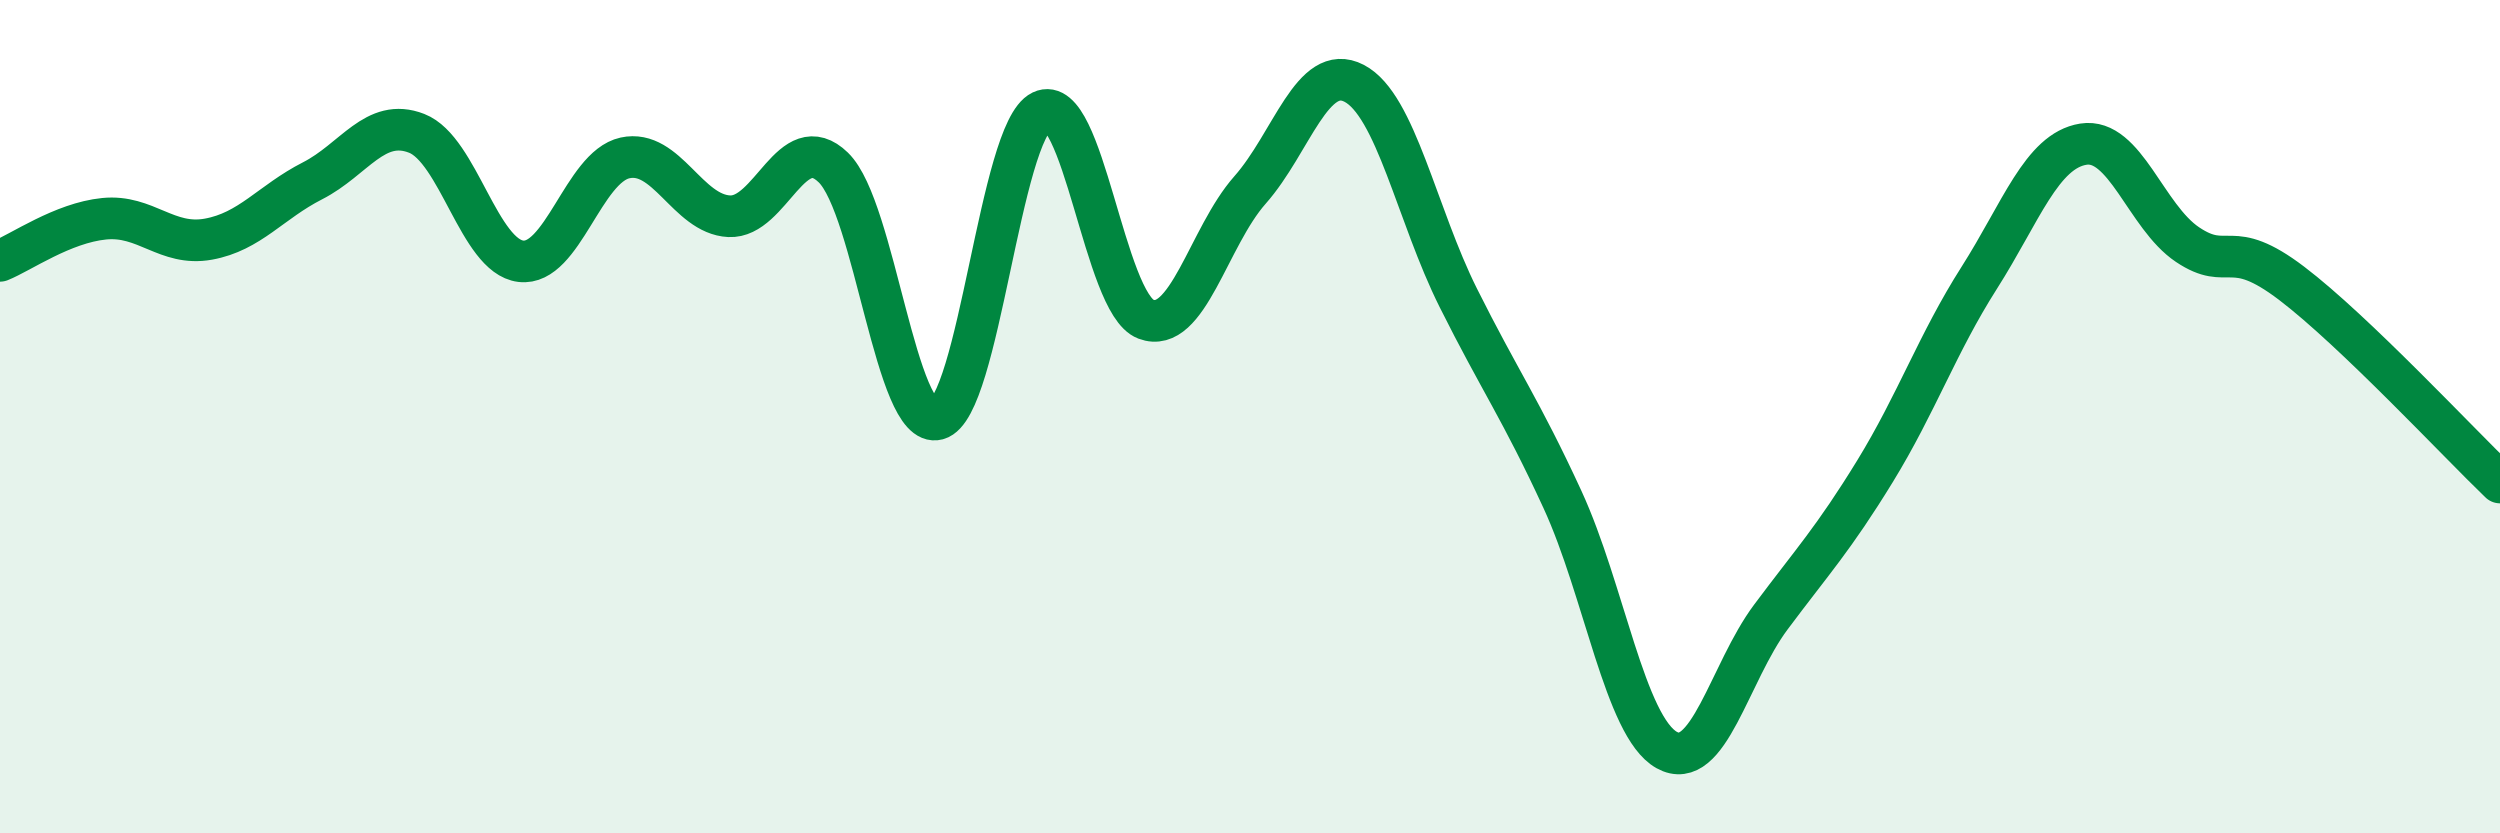 
    <svg width="60" height="20" viewBox="0 0 60 20" xmlns="http://www.w3.org/2000/svg">
      <path
        d="M 0,6.26 C 0.5,6.06 1.5,5.35 2.5,5.25 C 3.5,5.15 4,5.92 5,5.74 C 6,5.56 6.5,4.85 7.5,4.34 C 8.5,3.83 9,2.81 10,3.2 C 11,3.59 11.5,6.15 12.5,6.27 C 13.5,6.39 14,4.01 15,3.79 C 16,3.57 16.5,5.14 17.5,5.19 C 18.5,5.24 19,3.05 20,4.02 C 21,4.99 21.5,10.33 22.5,10.06 C 23.5,9.79 24,3.15 25,2.67 C 26,2.19 26.5,7.28 27.5,7.66 C 28.5,8.04 29,5.69 30,4.56 C 31,3.43 31.5,1.48 32.5,2 C 33.5,2.52 34,5.15 35,7.15 C 36,9.15 36.5,9.82 37.5,11.99 C 38.5,14.16 39,17.44 40,18 C 41,18.56 41.5,16.15 42.5,14.81 C 43.5,13.47 44,12.94 45,11.31 C 46,9.68 46.5,8.24 47.5,6.67 C 48.5,5.1 49,3.62 50,3.46 C 51,3.3 51.5,5.2 52.5,5.87 C 53.5,6.54 53.5,5.66 55,6.8 C 56.5,7.94 59,10.62 60,11.58L60 20L0 20Z"
        fill="#008740"
        opacity="0.1"
        stroke-linecap="round"
        stroke-linejoin="round"
      />
      <path
        d="M 0,6.26 C 0.5,6.06 1.5,5.35 2.5,5.25 C 3.5,5.15 4,5.92 5,5.74 C 6,5.56 6.5,4.85 7.5,4.34 C 8.5,3.83 9,2.81 10,3.2 C 11,3.59 11.5,6.15 12.5,6.27 C 13.5,6.39 14,4.01 15,3.79 C 16,3.57 16.5,5.14 17.5,5.19 C 18.5,5.24 19,3.05 20,4.02 C 21,4.99 21.5,10.33 22.5,10.06 C 23.5,9.79 24,3.15 25,2.67 C 26,2.19 26.5,7.28 27.5,7.66 C 28.5,8.04 29,5.69 30,4.56 C 31,3.43 31.5,1.48 32.5,2 C 33.5,2.52 34,5.15 35,7.15 C 36,9.15 36.5,9.82 37.5,11.99 C 38.5,14.16 39,17.44 40,18 C 41,18.56 41.5,16.15 42.5,14.81 C 43.5,13.47 44,12.94 45,11.31 C 46,9.68 46.5,8.24 47.5,6.67 C 48.5,5.1 49,3.62 50,3.46 C 51,3.3 51.5,5.2 52.5,5.87 C 53.5,6.54 53.5,5.66 55,6.8 C 56.5,7.94 59,10.62 60,11.58"
        stroke="#008740"
        stroke-width="1"
        fill="none"
        stroke-linecap="round"
        stroke-linejoin="round"
      />
    </svg>
  